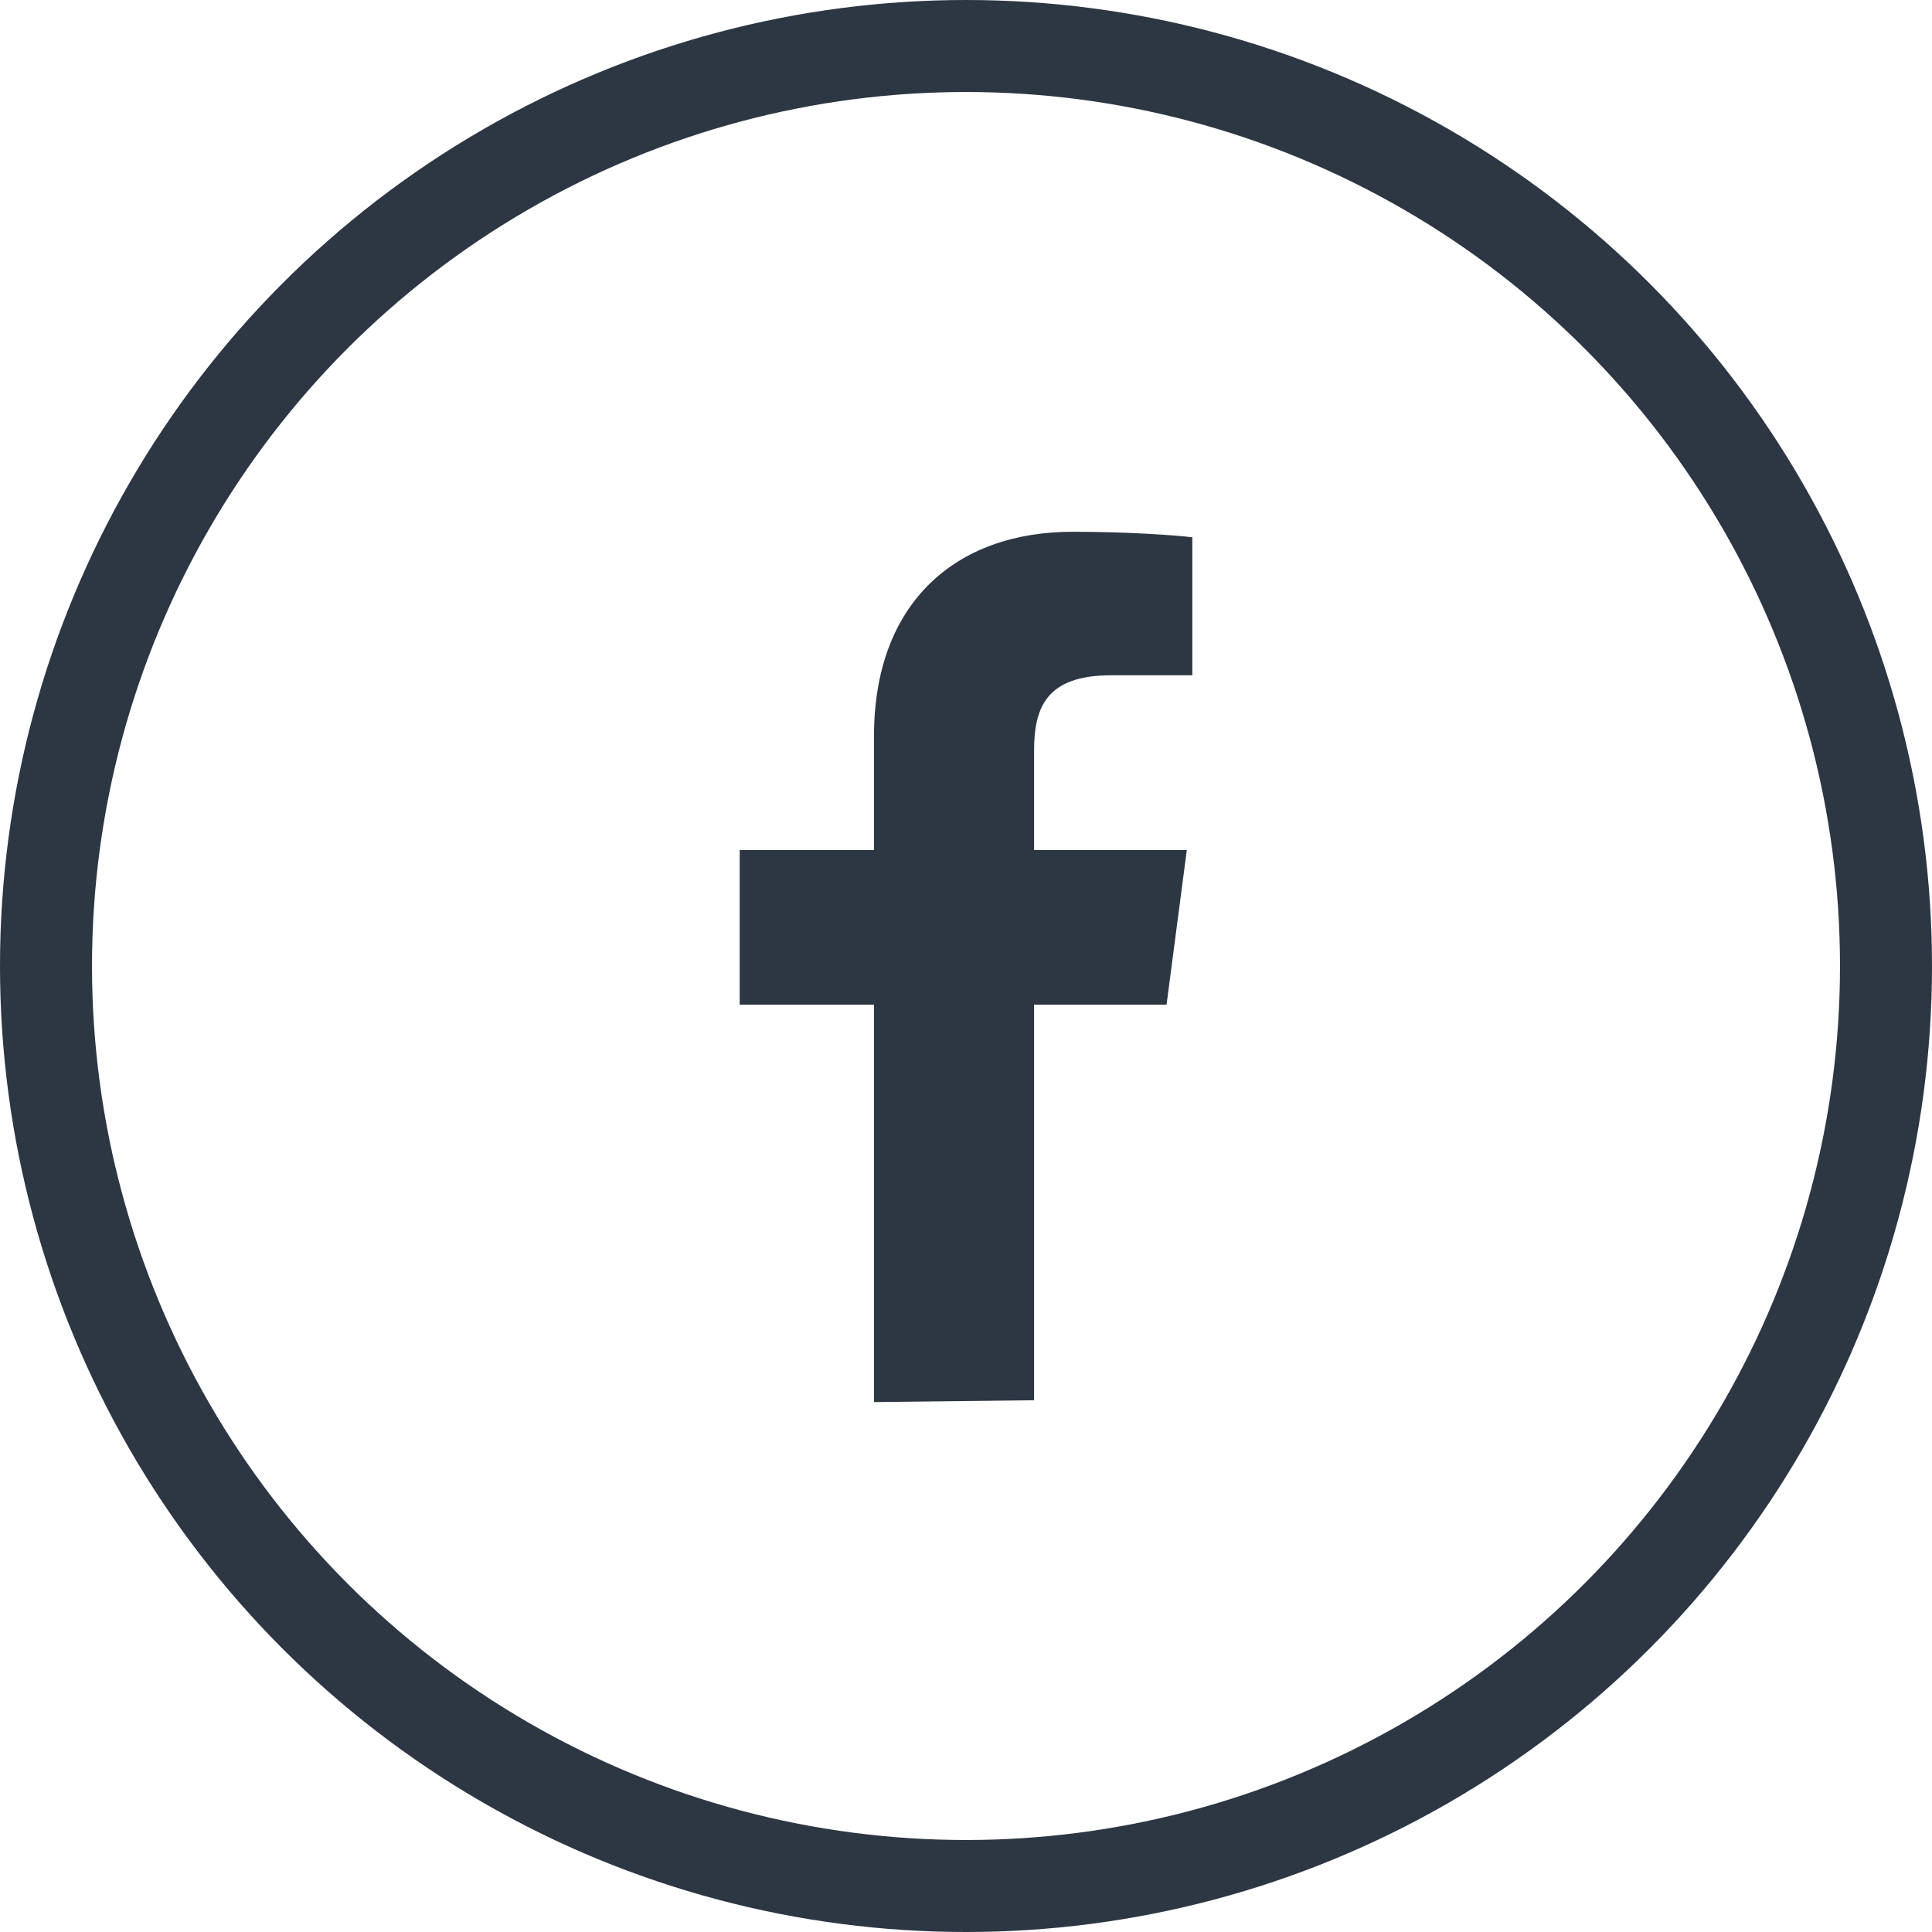 <?xml version="1.0" encoding="utf-8"?>
<!-- Generator: Adobe Illustrator 22.0.1, SVG Export Plug-In . SVG Version: 6.00 Build 0)  -->
<svg version="1.1" id="Layer_1" xmlns="http://www.w3.org/2000/svg" xmlns:xlink="http://www.w3.org/1999/xlink" x="0px" y="0px"
	 width="105px" height="105px" viewBox="0 0 105 105" enable-background="new 0 0 105 105" xml:space="preserve">
<path id="f" fill="#2D3643" d="M56.2,76.1V54.6h7.2l1.1-8.4h-8.3v-5.4c0-2.4,0.7-4.1,4.2-4.1l4.4,0v-7.5c-0.8-0.1-3.4-0.3-6.5-0.3
	c-6.4,0-10.8,3.9-10.8,11.1v6.2h-7.3v8.4h7.3v21.6L56.2,76.1L56.2,76.1z"/>
<circle fill="none" stroke="#2D3643" stroke-width="5" stroke-miterlimit="10" cx="52.5" cy="52.5" r="50"/>
</svg>
